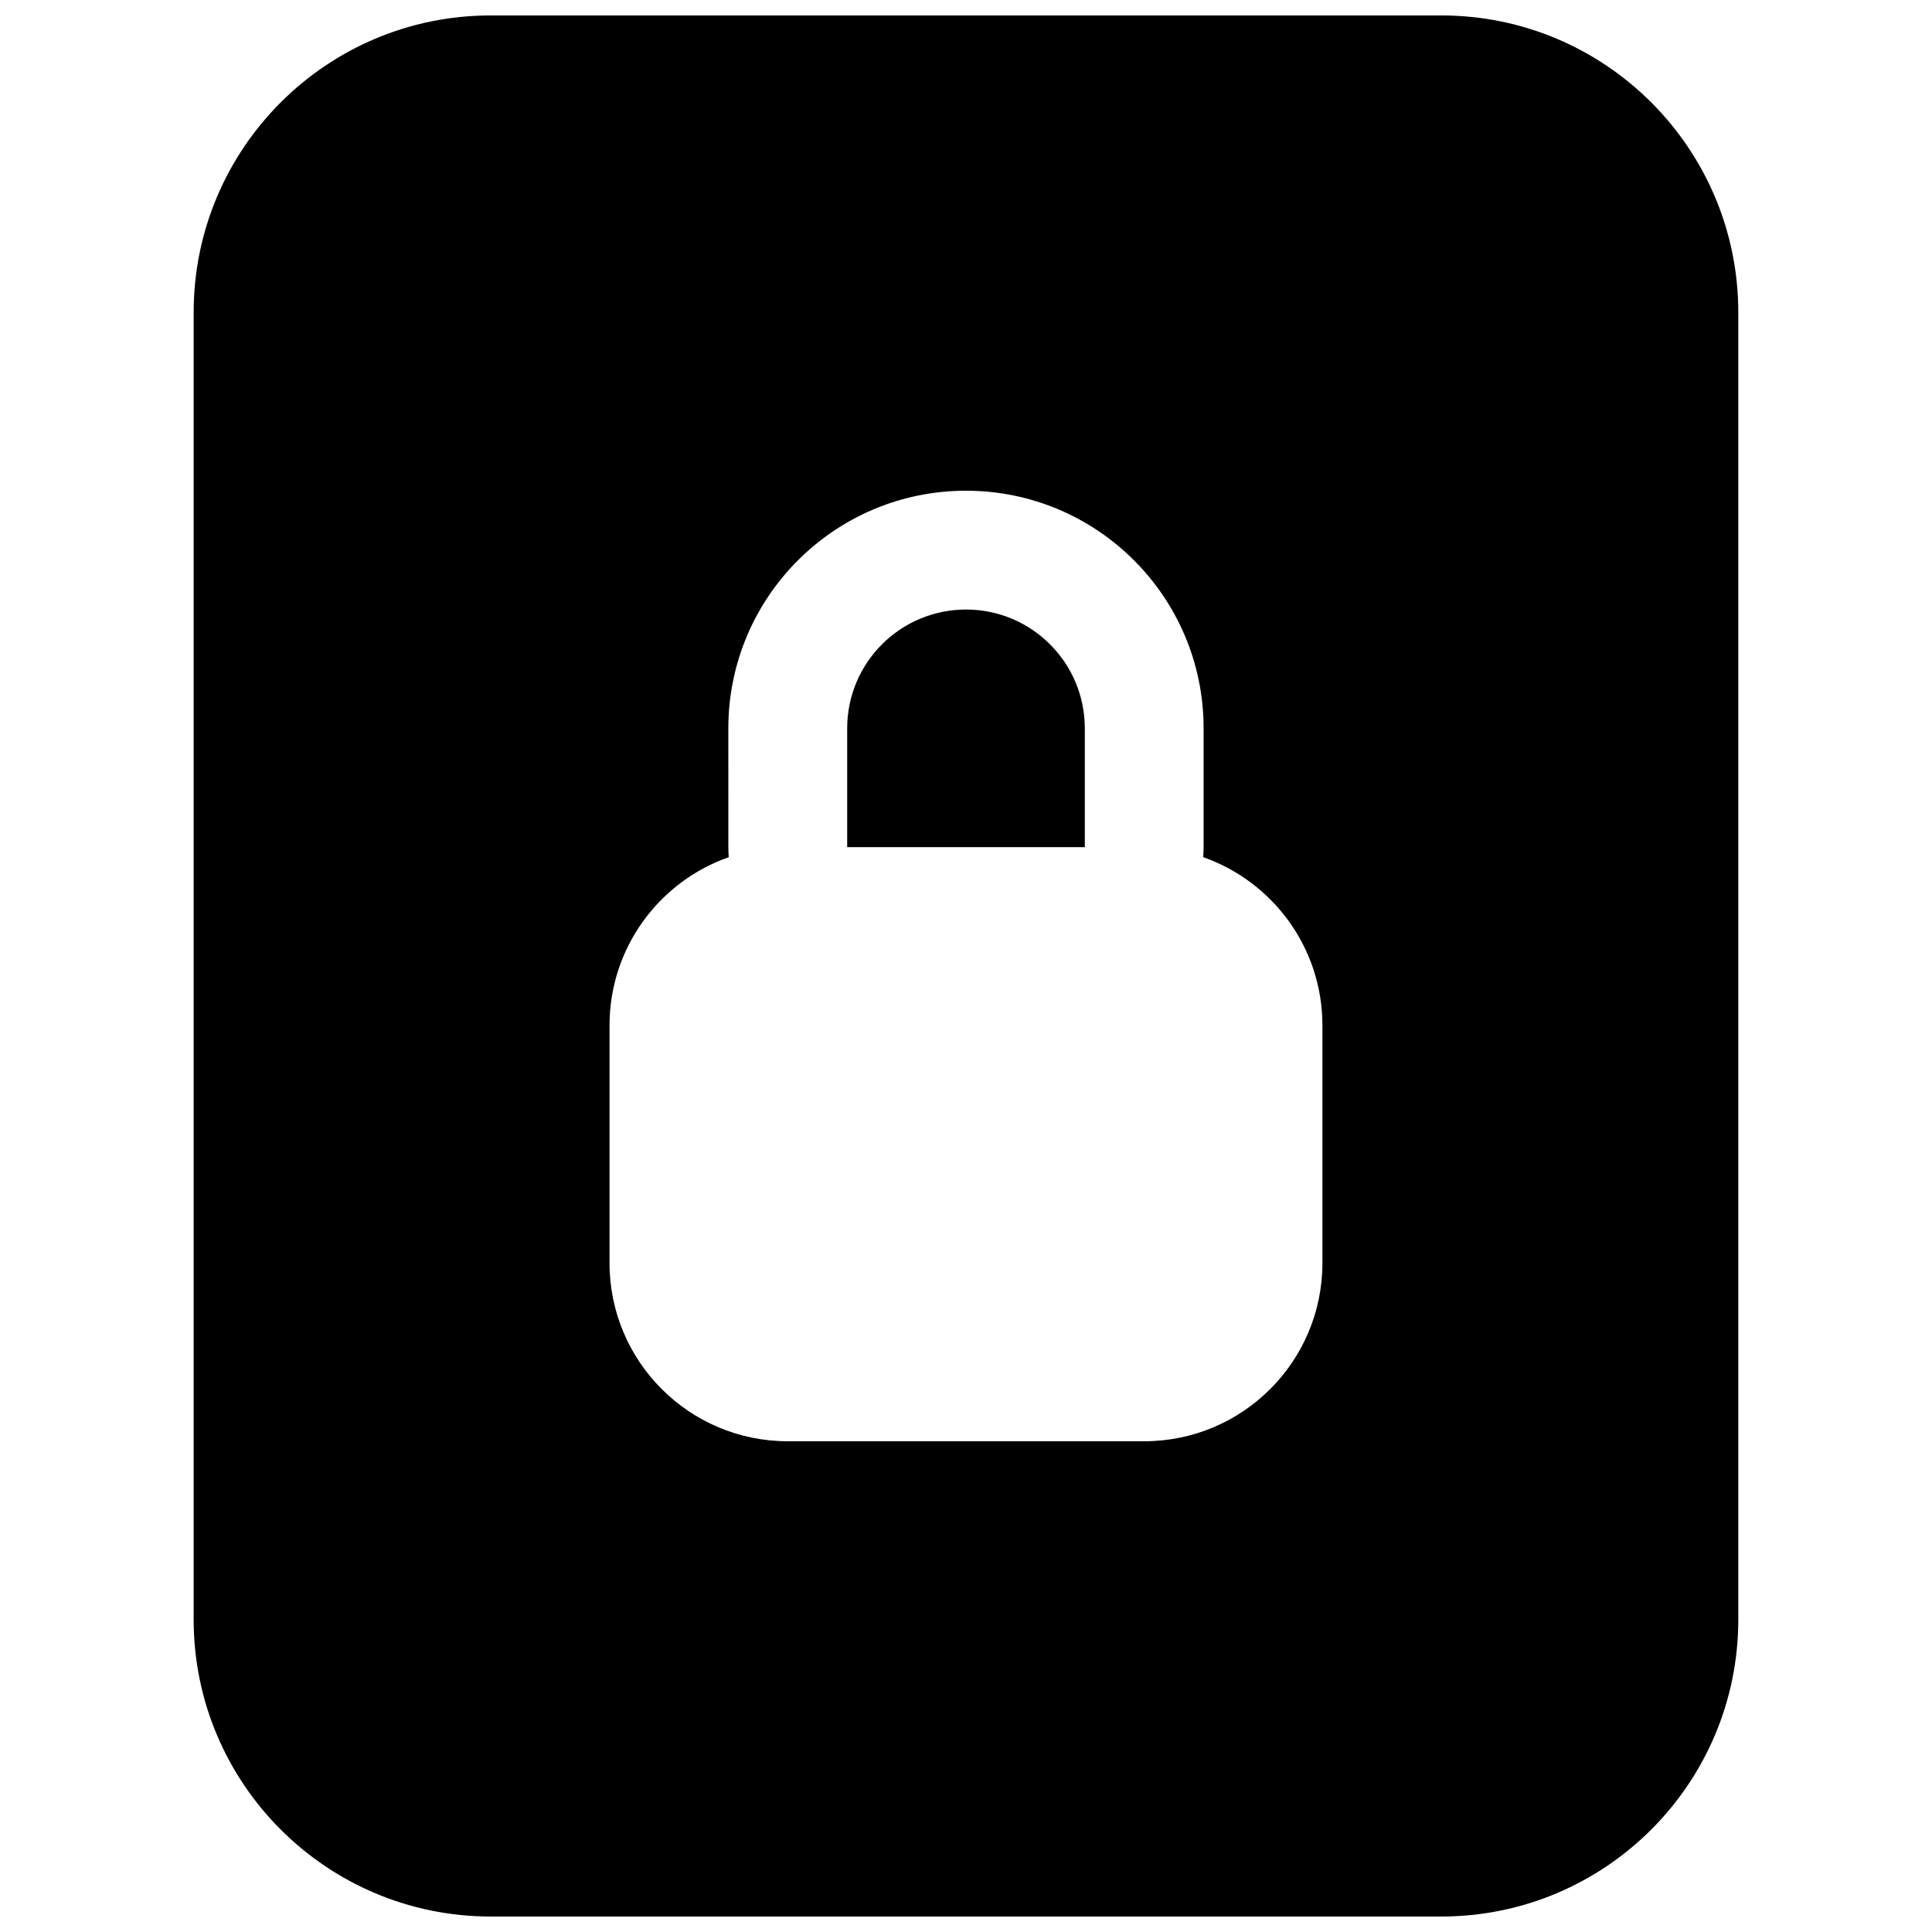 <?xml version="1.0" encoding="UTF-8"?>
<!-- Uploaded to: SVG Repo, www.svgrepo.com, Generator: SVG Repo Mixer Tools -->
<svg width="800px" height="800px" version="1.1" viewBox="144 144 512 512" xmlns="http://www.w3.org/2000/svg">
 <defs>
  <clipPath id="a">
   <path d="m195 148.09h410v503.81h-410z"/>
  </clipPath>
 </defs>
 <path d="m431.49 337.02v31.488h-62.977v-31.488c0-17.391 14.098-31.488 31.488-31.488s31.488 14.098 31.488 31.488z"/>
 <g clip-path="url(#a)">
  <path d="m195.32 573.18c0 43.477 35.246 78.719 78.723 78.719h251.9c43.477 0 78.723-35.242 78.723-78.719v-346.37c0-43.473-35.246-78.719-78.723-78.719h-251.9c-43.477 0-78.723 35.246-78.723 78.719zm141.7-204.67c0 0.891 0.035 1.773 0.109 2.648-18.402 6.453-31.598 23.977-31.598 44.582v62.977c0 26.086 21.145 47.23 47.23 47.23h94.465c26.086 0 47.23-21.145 47.23-47.23v-62.977c0-20.605-13.191-38.129-31.598-44.582 0.074-0.875 0.113-1.758 0.113-2.648v-31.488c0-34.781-28.199-62.977-62.977-62.977-34.781 0-62.977 28.195-62.977 62.977z" fill-rule="evenodd"/>
 </g>
</svg>